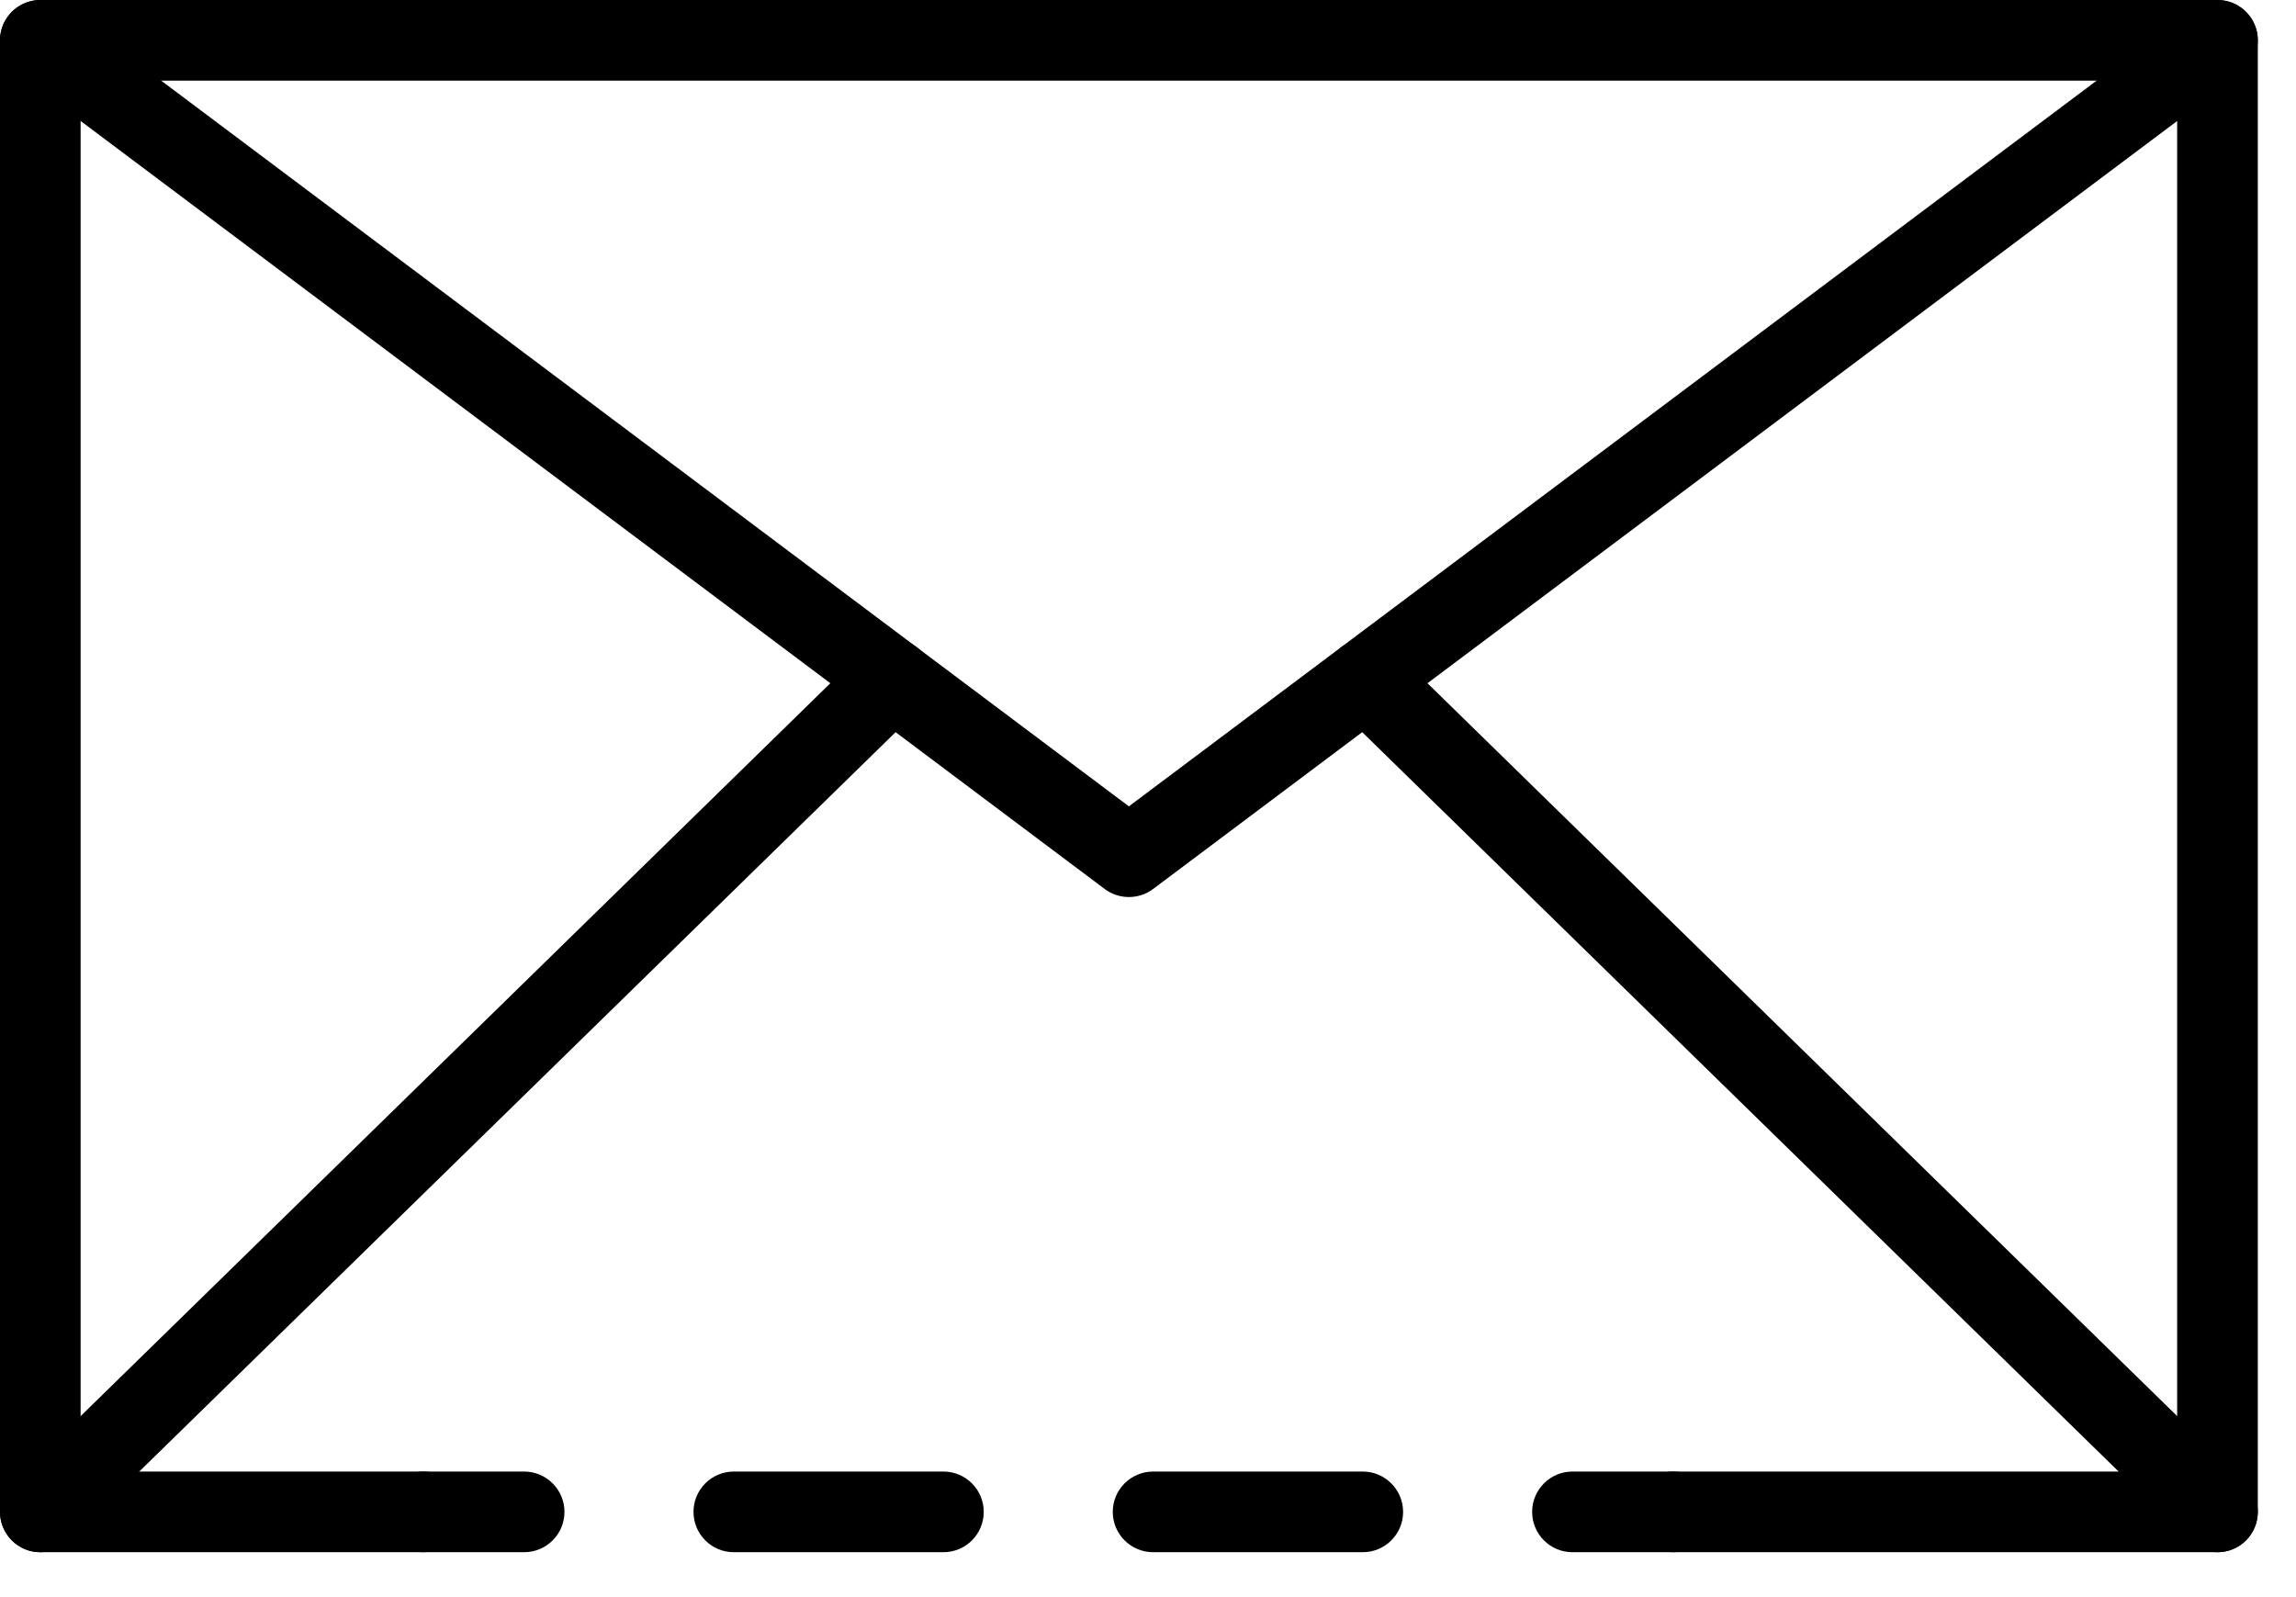 <?xml version="1.0" encoding="UTF-8"?> <svg xmlns="http://www.w3.org/2000/svg" width="46" height="32" viewBox="0 0 46 32" fill="none"><path d="M33.523 31.1H31.503C31.058 31.1 30.696 30.739 30.696 30.292C30.696 29.847 31.058 29.484 31.503 29.484H33.523C33.969 29.484 34.331 29.847 34.331 30.292C34.331 30.739 33.969 31.1 33.523 31.1Z" fill="black"></path><path d="M18.902 31.1H14.701C14.255 31.1 13.894 30.739 13.894 30.292C13.894 29.847 14.255 29.484 14.701 29.484H18.902C19.348 29.484 19.709 29.847 19.709 30.292C19.709 30.739 19.348 31.1 18.902 31.1ZM27.303 31.1H23.102C22.657 31.1 22.294 30.739 22.294 30.292C22.294 29.847 22.657 29.484 23.102 29.484H27.303C27.749 29.484 28.111 29.847 28.111 30.292C28.111 30.739 27.749 31.1 27.303 31.1Z" fill="black"></path><path d="M10.501 31.1H8.482C8.035 31.1 7.674 30.739 7.674 30.292C7.674 29.847 8.035 29.484 8.482 29.484H10.501C10.947 29.484 11.309 29.847 11.309 30.292C11.309 30.739 10.947 31.1 10.501 31.1Z" fill="black"></path><path d="M44.427 31.1H33.523C33.077 31.1 32.715 30.739 32.715 30.292C32.715 29.847 33.077 29.484 33.523 29.484H43.619V1.616H1.615V29.484H8.482C8.928 29.484 9.289 29.847 9.289 30.292C9.289 30.739 8.928 31.1 8.482 31.1H0.808C0.362 31.1 0 30.739 0 30.292V0.808C0 0.363 0.362 9.60343e-05 0.808 9.60343e-05H44.427C44.873 9.60343e-05 45.235 0.363 45.235 0.808V30.292C45.235 30.739 44.873 31.1 44.427 31.1" fill="black"></path><path d="M22.617 17.973C22.447 17.973 22.276 17.92 22.133 17.812L0.323 1.455C-0.034 1.187 -0.106 0.68 0.162 0.324C0.429 -0.032 0.935 -0.107 1.292 0.163L22.617 16.156L43.943 0.163C44.301 -0.107 44.806 -0.032 45.074 0.324C45.341 0.68 45.269 1.187 44.912 1.455L23.102 17.812C22.959 17.92 22.788 17.973 22.617 17.973Z" fill="black"></path><path d="M0.808 31.1C0.598 31.1 0.389 31.019 0.231 30.857C-0.081 30.537 -0.075 30.027 0.243 29.715L17.309 13.031C17.63 12.719 18.141 12.725 18.452 13.044C18.764 13.363 18.758 13.875 18.439 14.185L1.373 30.869C1.215 31.023 1.011 31.1 0.808 31.1Z" fill="black"></path><path d="M44.427 31.1C44.223 31.1 44.02 31.023 43.863 30.869L26.796 14.185C26.478 13.875 26.472 13.363 26.784 13.044C27.097 12.724 27.608 12.719 27.926 13.031L44.992 29.715C45.311 30.027 45.316 30.537 45.004 30.857C44.847 31.019 44.637 31.1 44.427 31.1" fill="black"></path></svg> 
